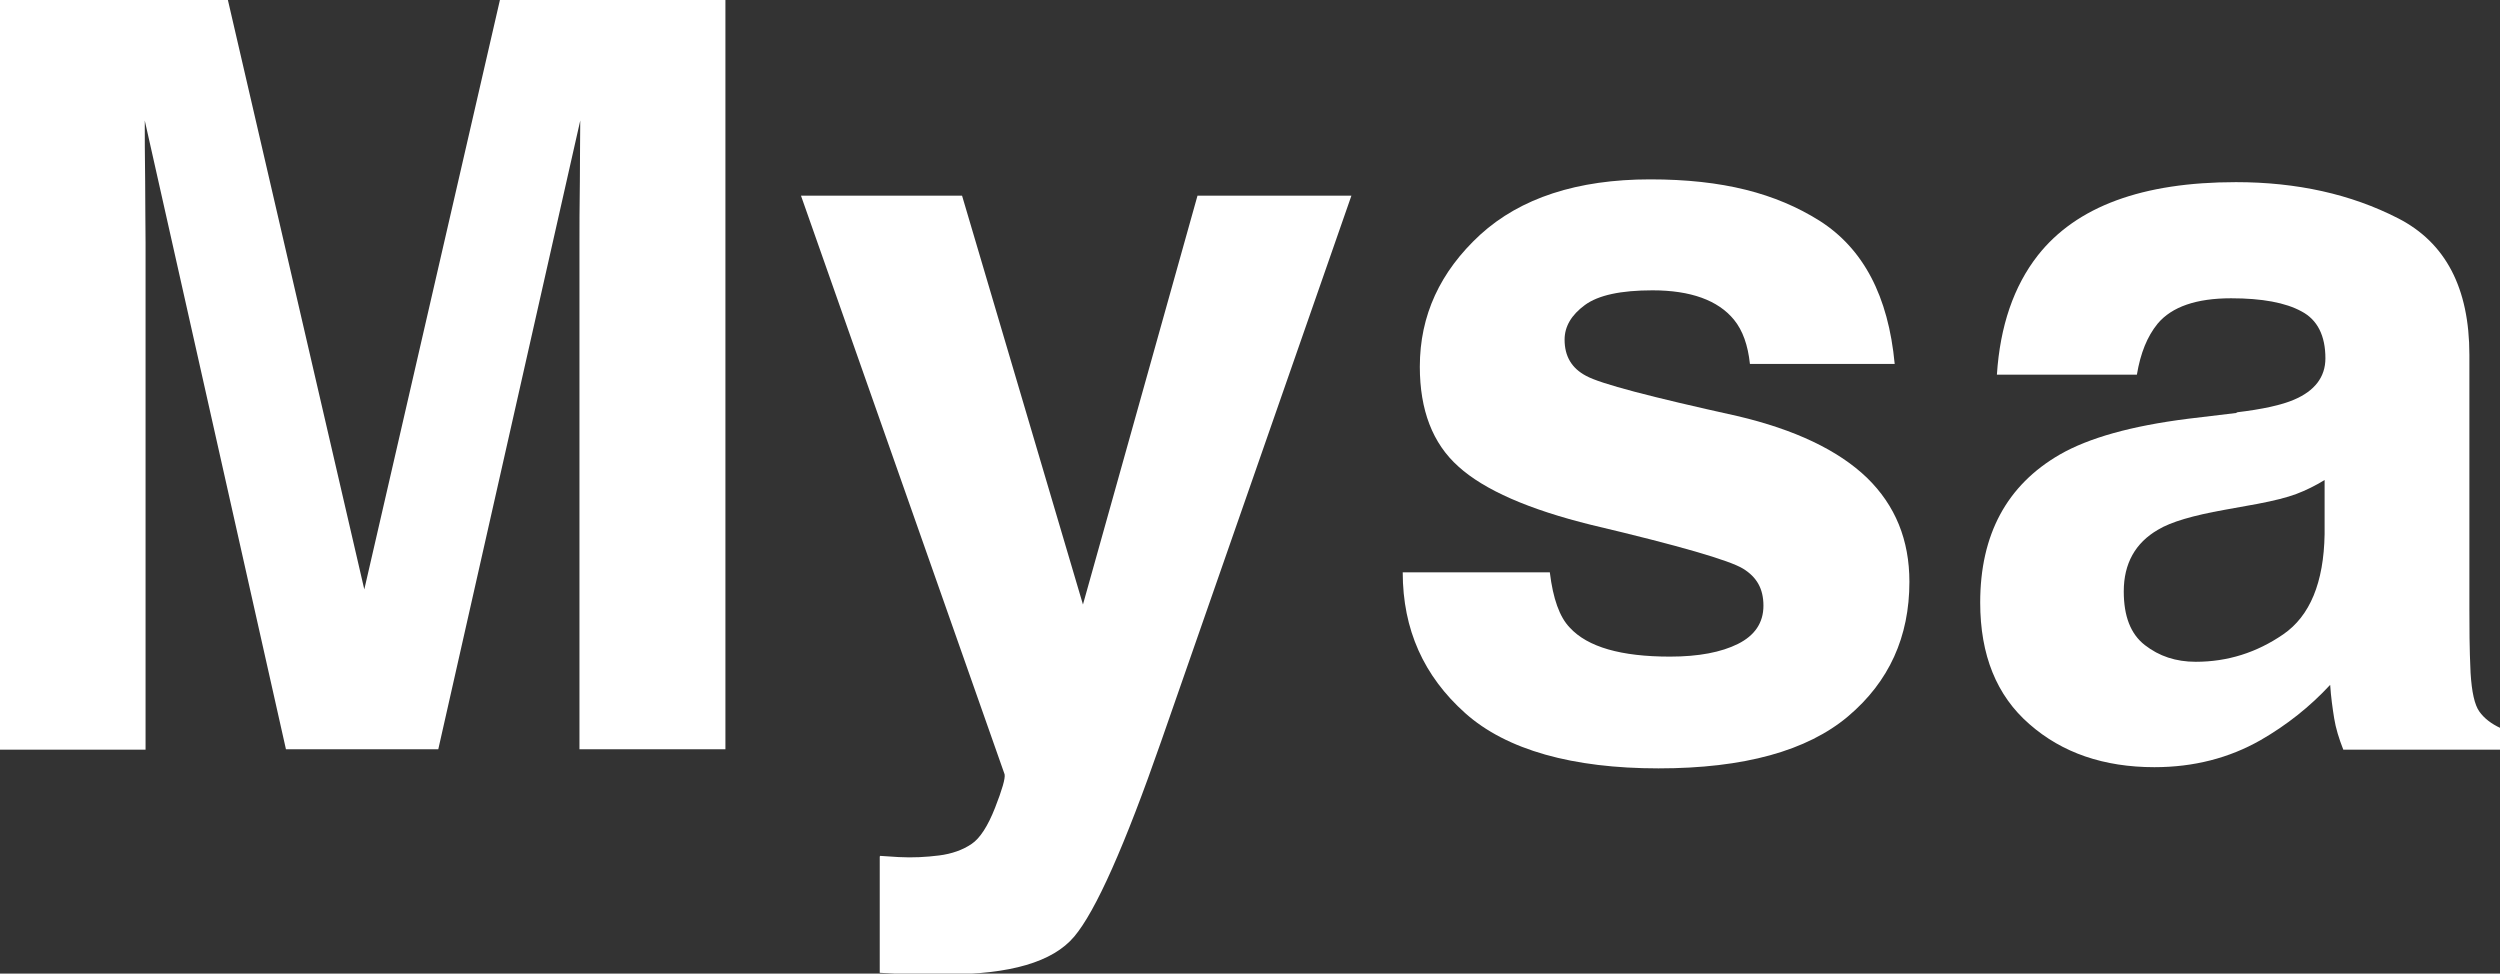 <?xml version="1.0" encoding="utf-8"?>
<!-- Generator: Adobe Illustrator 27.2.0, SVG Export Plug-In . SVG Version: 6.00 Build 0)  -->
<svg version="1.1" id="_レイヤー_2" xmlns="http://www.w3.org/2000/svg" xmlns:xlink="http://www.w3.org/1999/xlink" x="0px"
	 y="0px" viewBox="0 0 62.86 24.48" style="enable-background:new 0 0 62.86 24.48;" xml:space="preserve">
<rect x="0" y="0" width="62.86" height="24.48" fill="#333333" stroke="none"/>
<style type="text/css">
	.st0{fill:#FFFFFF;}
</style>
<g id="_レイヤー_1-2">
	<g>
		<path class="st0" d="M12.57,0h5.67v18.84h-3.67V6.1c0-0.37,0-0.88,0.01-1.54c0-0.66,0.01-1.17,0.01-1.53l-3.57,15.81H7.19
			L3.64,3.03c0,0.36,0,0.87,0.01,1.53c0,0.66,0.01,1.17,0.01,1.54v12.75H0V0h5.73l3.43,14.82L12.57,0z"/>
		<path class="st0" d="M22.13,21.52l0.46,0.03c0.36,0.02,0.7,0,1.02-0.04s0.6-0.14,0.82-0.29c0.21-0.14,0.41-0.45,0.59-0.91
			s0.26-0.74,0.24-0.84L20.14,4.92h4.05l3.04,10.28l2.88-10.28h3.87L29.2,18.63c-0.92,2.64-1.65,4.28-2.19,4.92
			s-1.61,0.95-3.23,0.95c-0.32,0-0.58,0-0.78,0s-0.49-0.02-0.88-0.04v-2.92L22.13,21.52z"/>
		<path class="st0" d="M38.97,14.4c0.08,0.65,0.24,1.11,0.5,1.38c0.45,0.49,1.29,0.73,2.52,0.73c0.72,0,1.29-0.11,1.71-0.32
			s0.64-0.53,0.64-0.96s-0.17-0.72-0.51-0.93s-1.61-0.58-3.81-1.1c-1.58-0.39-2.7-0.88-3.35-1.47c-0.65-0.58-0.97-1.42-0.97-2.51
			c0-1.29,0.51-2.39,1.52-3.32c1.01-0.92,2.44-1.39,4.27-1.39s3.16,0.35,4.26,1.04c1.1,0.7,1.73,1.89,1.89,3.6H44
			c-0.05-0.47-0.18-0.84-0.4-1.11c-0.4-0.49-1.09-0.74-2.05-0.74c-0.79,0-1.36,0.12-1.7,0.37s-0.51,0.54-0.51,0.87
			c0,0.42,0.18,0.72,0.54,0.91c0.36,0.2,1.63,0.53,3.8,1.01c1.45,0.34,2.54,0.86,3.26,1.55c0.72,0.7,1.07,1.57,1.07,2.62
			c0,1.38-0.51,2.51-1.54,3.38c-1.03,0.87-2.62,1.31-4.77,1.31s-3.82-0.46-4.86-1.39s-1.57-2.1-1.57-3.54h3.7L38.97,14.4z"/>
		<path class="st0" d="M56.22,10.37c0.68-0.08,1.16-0.19,1.46-0.32c0.52-0.22,0.79-0.57,0.79-1.04c0-0.57-0.2-0.97-0.6-1.18
			c-0.4-0.22-0.99-0.33-1.77-0.33c-0.87,0-1.49,0.21-1.85,0.64c-0.26,0.32-0.43,0.74-0.52,1.28h-3.52c0.08-1.22,0.42-2.22,1.03-3
			c0.97-1.23,2.63-1.84,4.98-1.84c1.53,0,2.89,0.3,4.08,0.91c1.19,0.61,1.79,1.75,1.79,3.43v6.39c0,0.44,0,0.98,0.03,1.61
			c0.03,0.48,0.1,0.8,0.22,0.97c0.12,0.17,0.3,0.31,0.54,0.42v0.54h-3.96c-0.11-0.28-0.19-0.54-0.23-0.79s-0.08-0.53-0.1-0.84
			c-0.51,0.55-1.09,1.01-1.75,1.39c-0.79,0.45-1.68,0.68-2.67,0.68c-1.27,0-2.32-0.36-3.14-1.08c-0.83-0.72-1.24-1.74-1.24-3.06
			c0-1.71,0.67-2.95,2-3.72c0.73-0.42,1.8-0.72,3.22-0.9l1.25-0.15L56.22,10.37z M58.45,12.07c-0.23,0.14-0.47,0.26-0.71,0.35
			c-0.24,0.09-0.56,0.17-0.98,0.25l-0.83,0.15c-0.78,0.14-1.34,0.3-1.67,0.5c-0.57,0.33-0.86,0.85-0.86,1.55
			c0,0.62,0.17,1.07,0.53,1.35c0.36,0.28,0.78,0.42,1.28,0.42c0.8,0,1.53-0.23,2.2-0.69c0.67-0.46,1.02-1.3,1.04-2.52v-1.35V12.07z"
			/>
	</g>
</g>
</svg>
